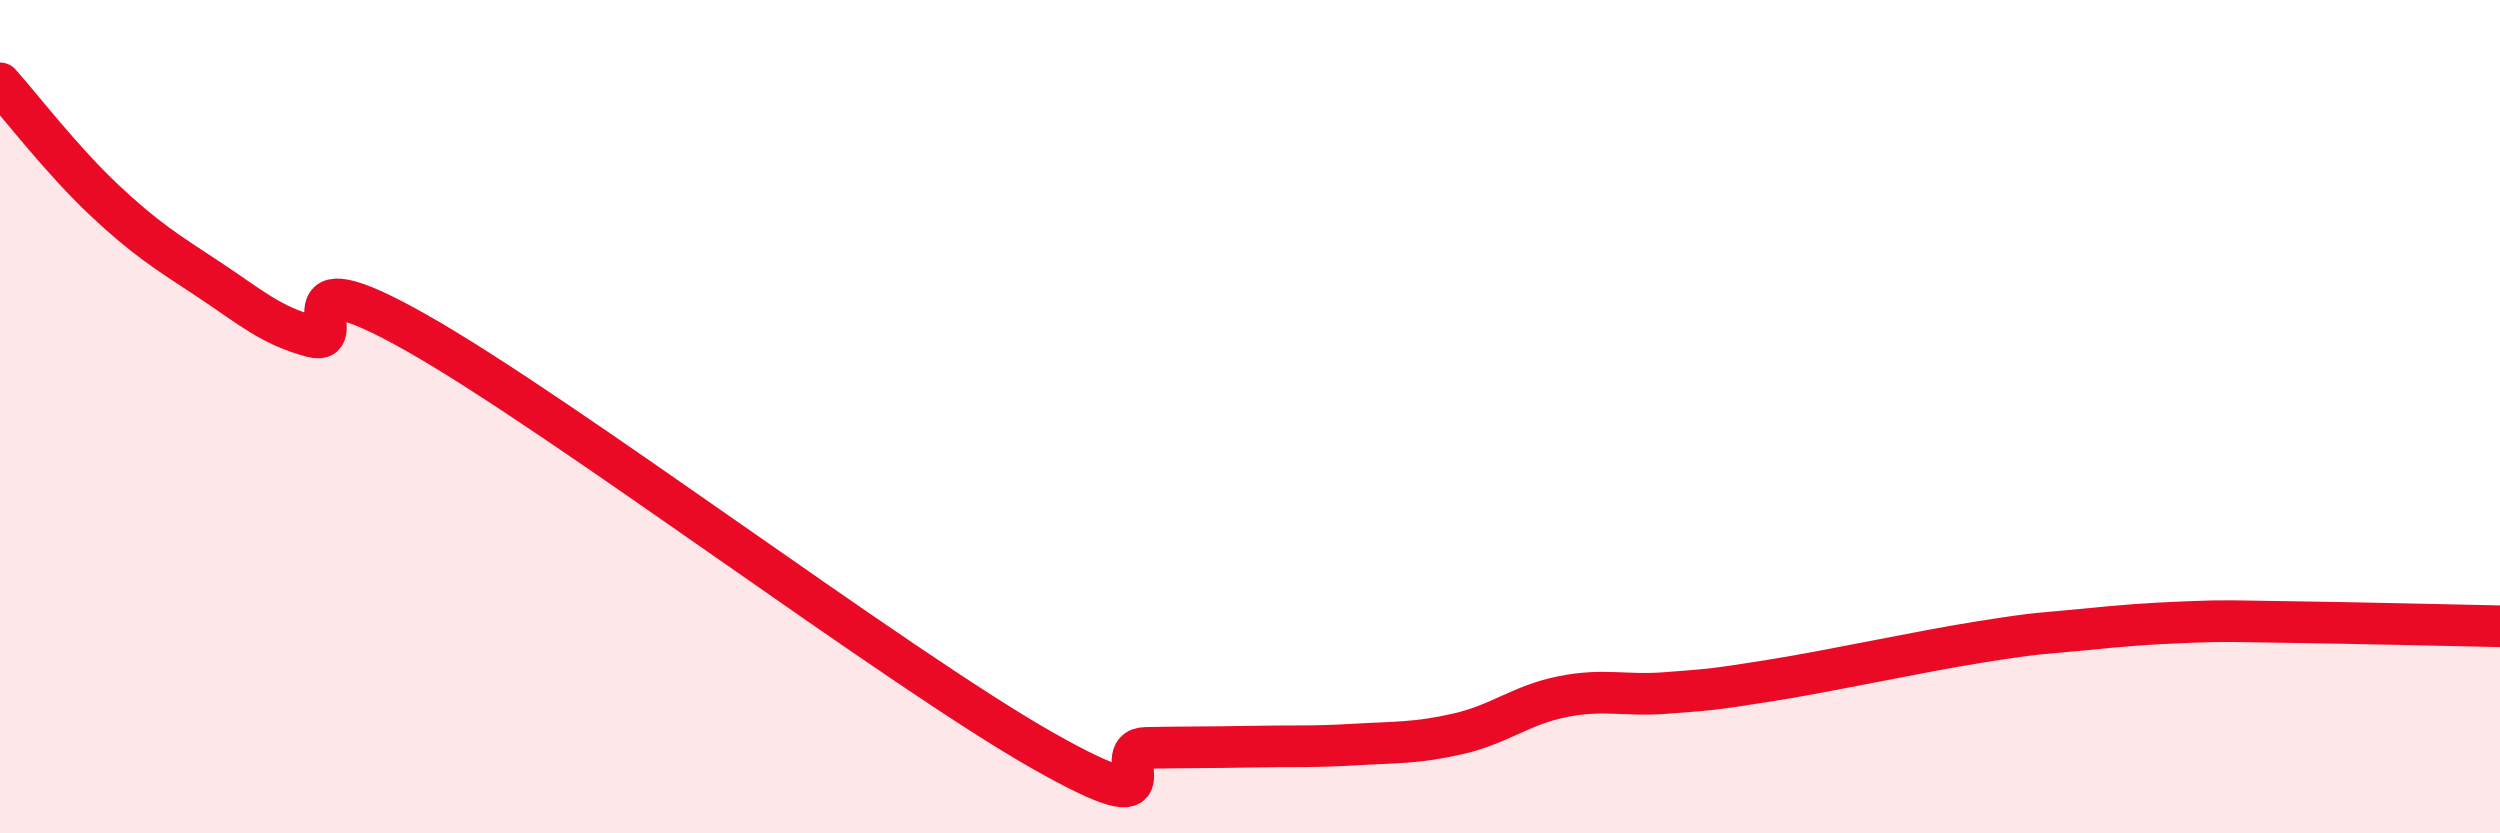 
    <svg width="60" height="20" viewBox="0 0 60 20" xmlns="http://www.w3.org/2000/svg">
      <path
        d="M 0,2 C 0.5,2.56 1.5,3.86 2.5,4.8 C 3.5,5.74 4,6.04 5,6.7 C 6,7.36 6.5,7.82 7.5,8.08 C 8.5,8.34 6.5,6.01 10,7.99 C 13.5,9.97 21.5,16.01 25,18 C 28.5,19.99 26.5,17.97 27.5,17.95 C 28.5,17.93 29,17.94 30,17.92 C 31,17.9 31.5,17.93 32.5,17.87 C 33.5,17.81 34,17.84 35,17.61 C 36,17.38 36.5,16.92 37.5,16.72 C 38.5,16.52 39,16.71 40,16.63 C 41,16.55 41,16.57 42.5,16.33 C 44,16.09 46,15.65 47.5,15.41 C 49,15.17 49,15.21 50,15.11 C 51,15.01 51.5,14.97 52.5,14.93 C 53.5,14.89 53.5,14.91 55,14.93 C 56.5,14.95 59,15.01 60,15.03L60 20L0 20Z"
        fill="#EB0A25"
        opacity="0.1"
        stroke-linecap="round"
        stroke-linejoin="round"
      />
      <path
        d="M 0,2 C 0.5,2.56 1.5,3.86 2.5,4.8 C 3.5,5.74 4,6.04 5,6.7 C 6,7.36 6.5,7.82 7.5,8.08 C 8.5,8.34 6.5,6.01 10,7.99 C 13.5,9.97 21.5,16.01 25,18 C 28.5,19.99 26.5,17.97 27.5,17.95 C 28.5,17.93 29,17.94 30,17.92 C 31,17.9 31.5,17.93 32.5,17.87 C 33.5,17.81 34,17.84 35,17.61 C 36,17.38 36.5,16.92 37.5,16.72 C 38.5,16.52 39,16.71 40,16.63 C 41,16.55 41,16.57 42.5,16.33 C 44,16.09 46,15.65 47.5,15.41 C 49,15.17 49,15.21 50,15.11 C 51,15.01 51.5,14.97 52.5,14.93 C 53.5,14.89 53.5,14.91 55,14.93 C 56.5,14.95 59,15.01 60,15.03"
        stroke="#EB0A25"
        stroke-width="1"
        fill="none"
        stroke-linecap="round"
        stroke-linejoin="round"
      />
    </svg>
  